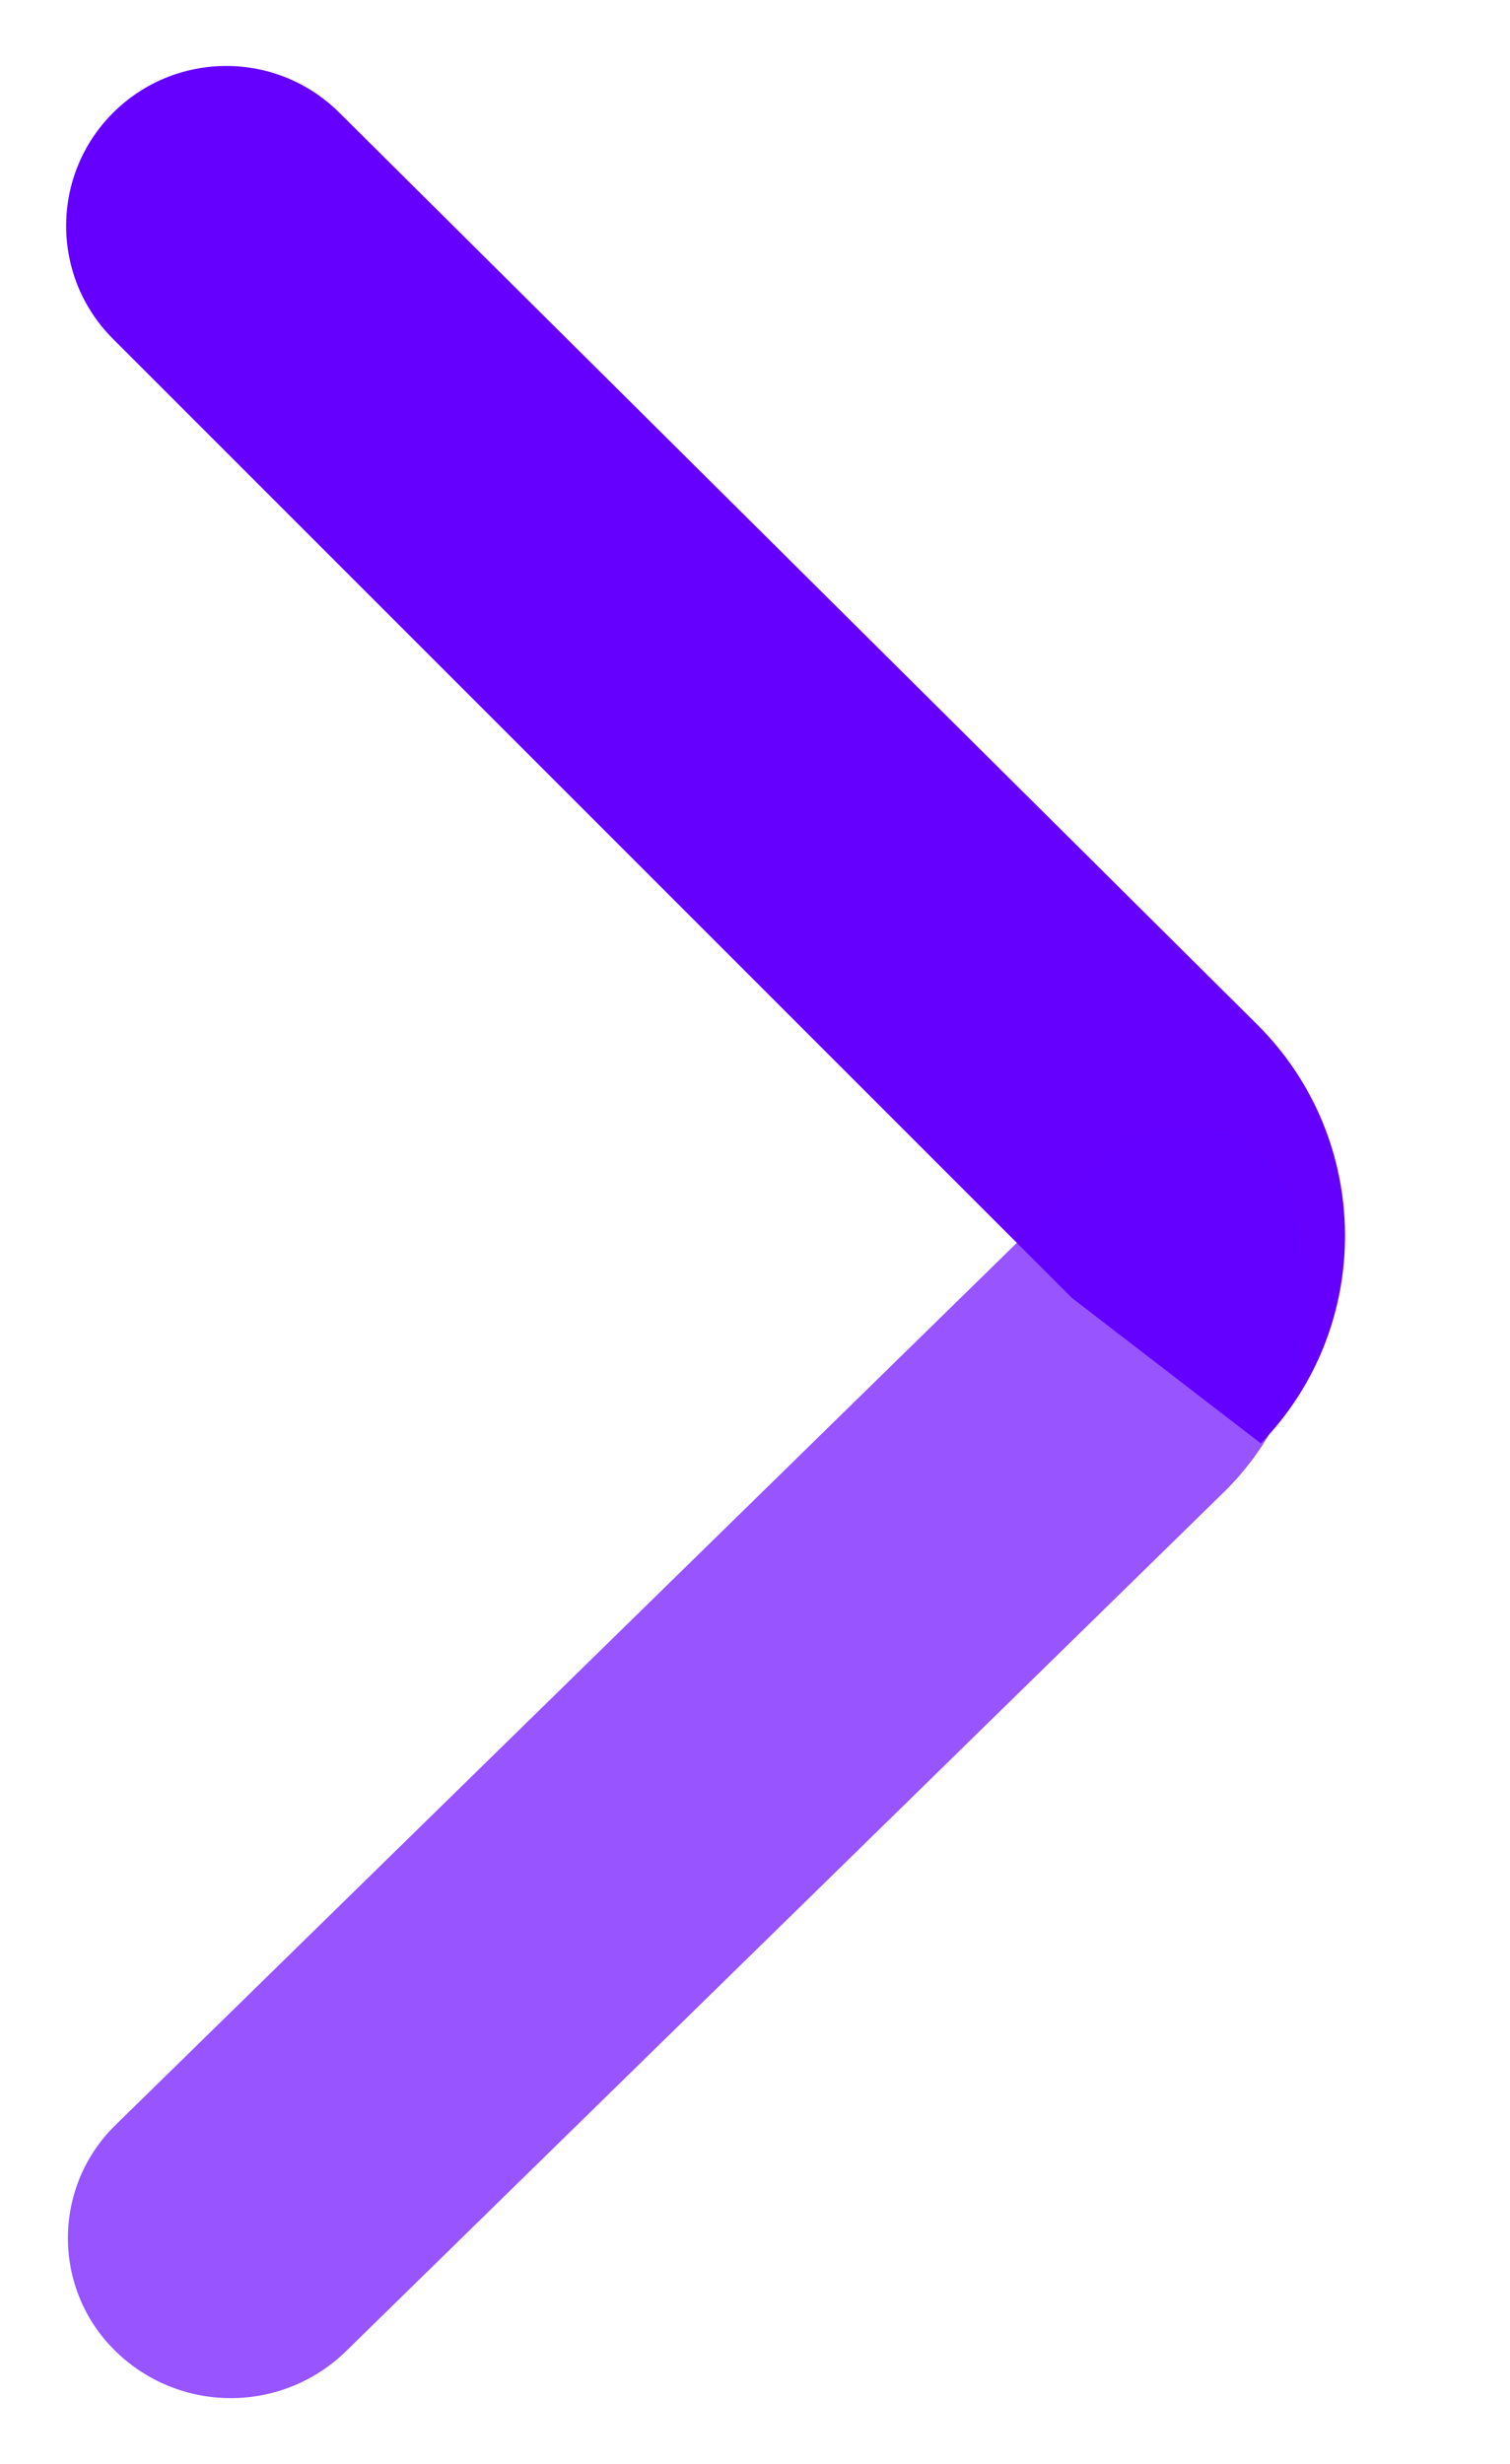 <?xml version="1.0" encoding="UTF-8"?>
<svg width="19px" height="31px" viewBox="0 0 19 31" version="1.1" xmlns="http://www.w3.org/2000/svg" xmlns:xlink="http://www.w3.org/1999/xlink">
    <title>Group 5</title>
    <g id="AlphaVPS-Index-Copy" stroke="none" stroke-width="1" fill="none" fill-rule="evenodd">
        <g id="Desktop-HD" transform="translate(-840, -4627)" fill="#6500FF">
            <g id="Group-5" transform="translate(840, 4627)">
                <path d="M4.268,1.416 L15.817,12.888 C17.274,14.335 17.296,16.686 15.865,18.16 L15.865,18.16 L15.865,18.16 L13.489,16.331 L1.421,4.263 C0.636,3.478 0.636,2.206 1.421,1.421 C2.207,0.635 3.48,0.633 4.268,1.416 Z" id="Rectangle"/>
                <path d="M1.452,26.737 L13.892,14.563 C14.458,14.009 15.366,14.019 15.92,14.585 C16.064,14.732 16.175,14.909 16.245,15.103 C16.705,16.385 16.376,17.817 15.403,18.77 L4.356,29.579 C3.549,30.369 2.259,30.369 1.452,29.579 C0.667,28.811 0.654,27.552 1.422,26.767 C1.432,26.757 1.442,26.747 1.452,26.737 Z" id="Rectangle" opacity="0.668"/>
            </g>
        </g>
    </g>
</svg>